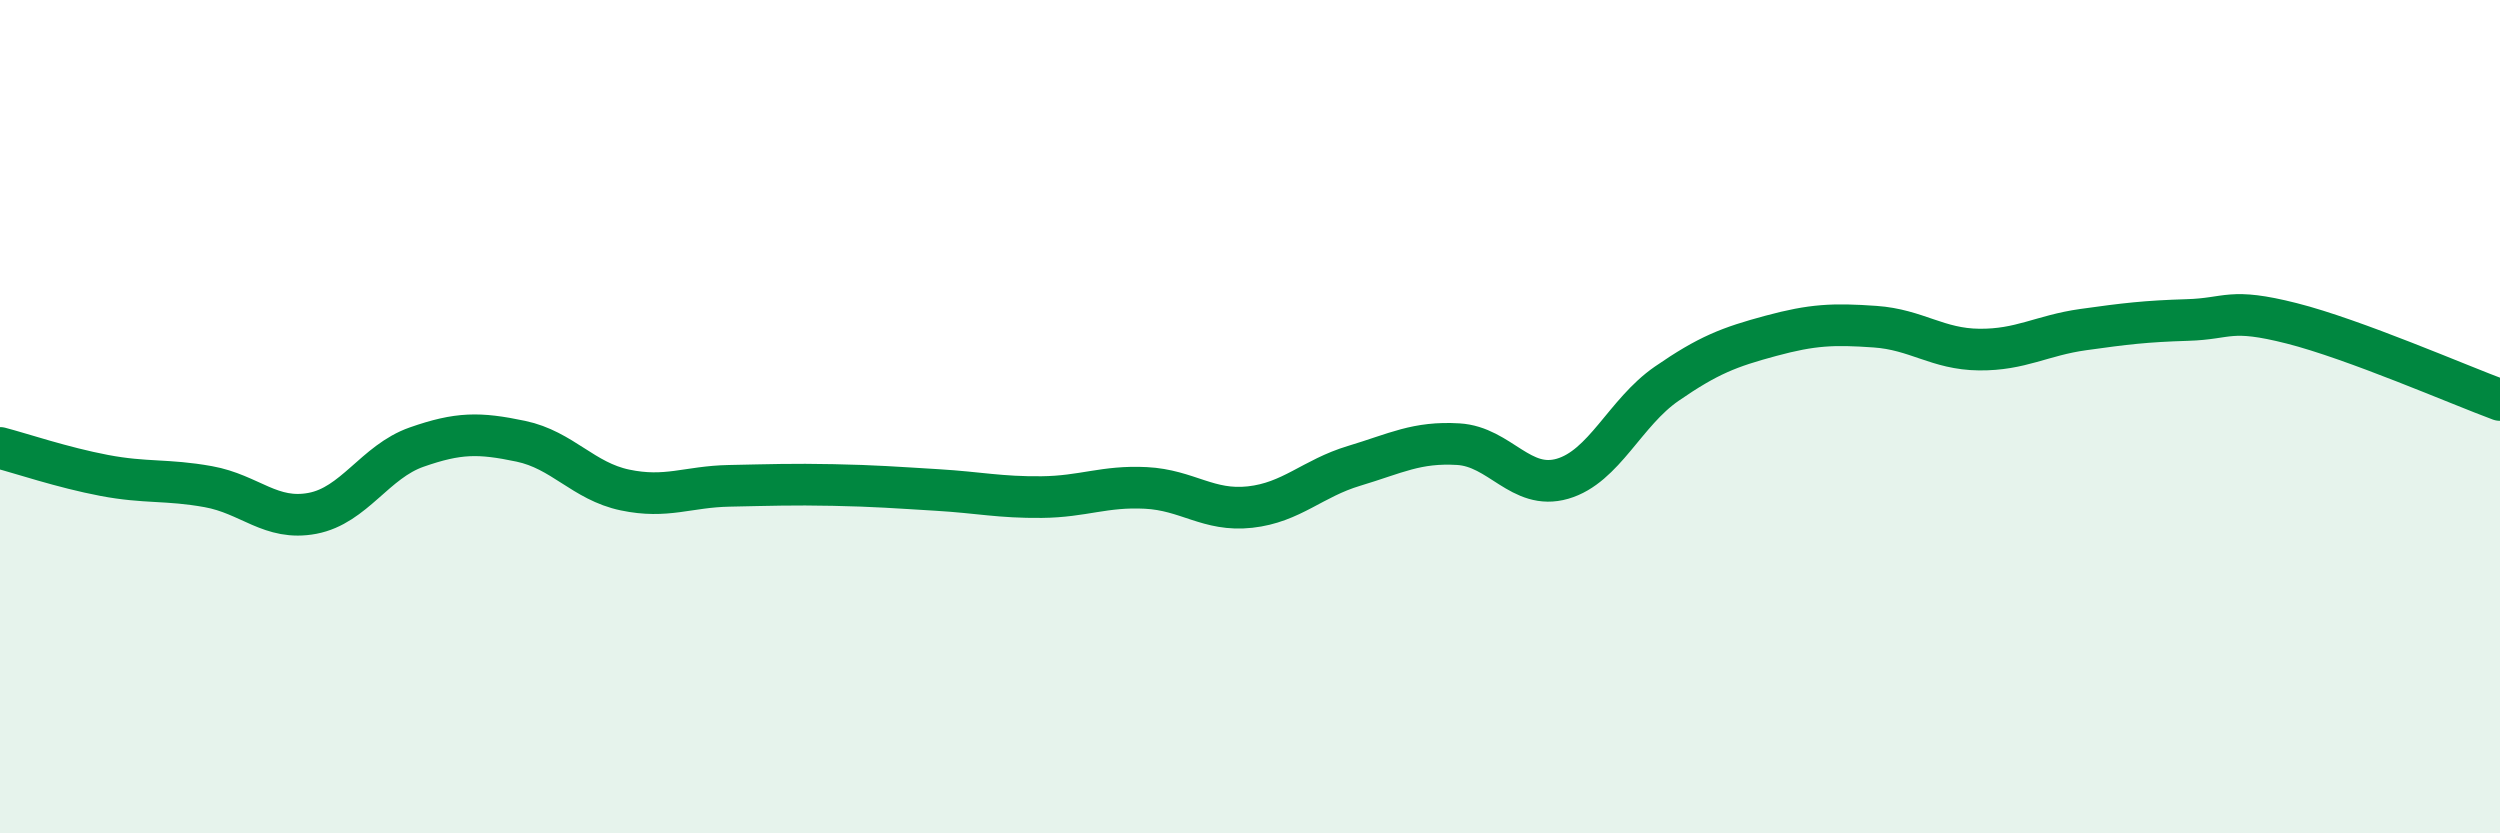 
    <svg width="60" height="20" viewBox="0 0 60 20" xmlns="http://www.w3.org/2000/svg">
      <path
        d="M 0,10.75 C 0.5,10.88 1.5,11.22 2.5,11.41 C 3.5,11.6 4,11.5 5,11.68 C 6,11.86 6.5,12.51 7.5,12.32 C 8.5,12.13 9,11.08 10,10.73 C 11,10.38 11.5,10.38 12.5,10.59 C 13.5,10.8 14,11.55 15,11.76 C 16,11.97 16.5,11.68 17.5,11.66 C 18.5,11.64 19,11.62 20,11.64 C 21,11.66 21.5,11.7 22.5,11.76 C 23.5,11.82 24,11.94 25,11.93 C 26,11.92 26.5,11.66 27.5,11.71 C 28.5,11.76 29,12.28 30,12.17 C 31,12.06 31.5,11.48 32.5,11.18 C 33.5,10.88 34,10.6 35,10.66 C 36,10.72 36.5,11.78 37.5,11.49 C 38.5,11.2 39,9.9 40,9.21 C 41,8.52 41.5,8.33 42.5,8.06 C 43.5,7.79 44,7.77 45,7.84 C 46,7.91 46.5,8.38 47.5,8.39 C 48.5,8.4 49,8.05 50,7.91 C 51,7.77 51.5,7.71 52.5,7.68 C 53.5,7.65 53.5,7.38 55,7.76 C 56.5,8.14 59,9.23 60,9.6L60 20L0 20Z"
        fill="#008740"
        opacity="0.1"
        stroke-linecap="round"
        stroke-linejoin="round"
      />
      <path
        d="M 0,10.75 C 0.5,10.88 1.5,11.22 2.5,11.41 C 3.5,11.6 4,11.5 5,11.68 C 6,11.86 6.5,12.51 7.5,12.32 C 8.5,12.13 9,11.08 10,10.73 C 11,10.38 11.5,10.38 12.5,10.59 C 13.5,10.8 14,11.55 15,11.76 C 16,11.97 16.5,11.68 17.5,11.66 C 18.5,11.64 19,11.62 20,11.64 C 21,11.66 21.5,11.7 22.5,11.76 C 23.5,11.82 24,11.94 25,11.93 C 26,11.92 26.5,11.66 27.5,11.71 C 28.5,11.76 29,12.28 30,12.17 C 31,12.06 31.5,11.48 32.5,11.18 C 33.5,10.88 34,10.6 35,10.66 C 36,10.72 36.5,11.78 37.5,11.49 C 38.5,11.2 39,9.9 40,9.21 C 41,8.52 41.5,8.33 42.5,8.06 C 43.5,7.79 44,7.77 45,7.84 C 46,7.91 46.5,8.38 47.5,8.39 C 48.5,8.4 49,8.05 50,7.91 C 51,7.77 51.5,7.71 52.5,7.68 C 53.5,7.65 53.5,7.38 55,7.76 C 56.5,8.14 59,9.23 60,9.6"
        stroke="#008740"
        stroke-width="1"
        fill="none"
        stroke-linecap="round"
        stroke-linejoin="round"
      />
    </svg>
  